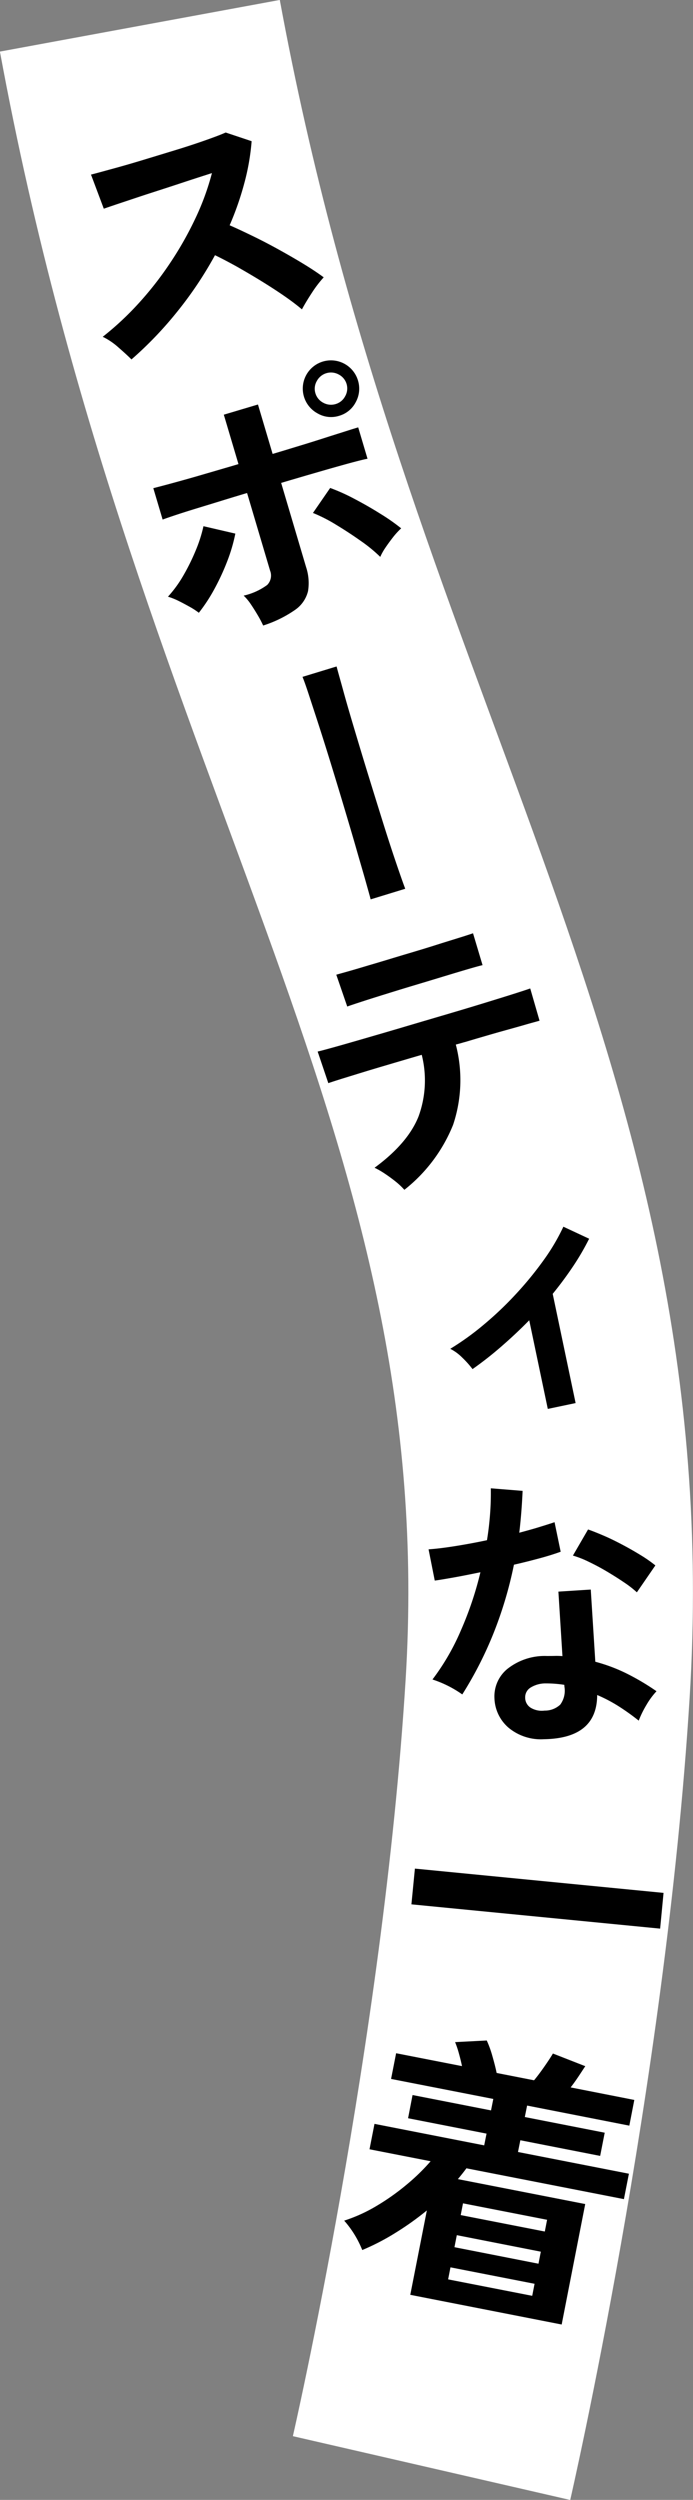 <svg id="catch4_4.svg" xmlns="http://www.w3.org/2000/svg" width="97.41" height="351.09" viewBox="0 0 97.41 351.09">
  <rect x="0" y="0" width="97.41" height="351.09" fill="#808080" stroke="none"/>
  <defs>
    <style>
      .cls-1 {
        fill: none;
        stroke: #fff;
        stroke-width: 40px;
      }

      .cls-1, .cls-2 {
        fill-rule: evenodd;
      }
    </style>
  </defs>
  <path id="シェイプ_1141" data-name="シェイプ 1141" class="cls-1" d="M8407,1168c18.62,100.99,62.54,149.57,57.31,233.64C8461.04,1454.27,8448,1511,8448,1511" transform="translate(-8387.34 -1164.38)"/>
  <path id="スポーティな一着" class="cls-2" d="M8412.18,1208.24a53.225,53.225,0,0,0,5.38-8.02q1.455,0.705,3.15,1.65c1.12,0.64,2.25,1.3,3.37,1.99s2.19,1.38,3.19,2.07,1.84,1.33,2.51,1.9c0.39-.73.87-1.52,1.42-2.36a16.3,16.3,0,0,1,1.64-2.14c-0.71-.53-1.59-1.12-2.63-1.76s-2.18-1.3-3.4-1.98-2.45-1.33-3.7-1.94-2.41-1.16-3.49-1.63a42.128,42.128,0,0,0,2.05-5.87,32.2,32.2,0,0,0,1.04-5.94l-3.65-1.22c-0.59.27-1.52,0.62-2.76,1.06s-2.66.91-4.23,1.39-3.15.96-4.73,1.44-3.02.89-4.31,1.24-2.25.62-2.9,0.78l1.8,4.79c0.64-.22,1.54-0.53,2.72-0.92s2.5-.84,3.96-1.31,2.94-.95,4.42-1.44,2.85-.93,4.1-1.33a35.967,35.967,0,0,1-2.32,6.35,47.984,47.984,0,0,1-3.56,6.28,47.33,47.33,0,0,1-4.46,5.7,41.591,41.591,0,0,1-5.01,4.66,9.491,9.491,0,0,1,2.18,1.47q1.14,0.99,1.86,1.71A52.23,52.23,0,0,0,8412.18,1208.24Zm16.67,41.77a4.482,4.482,0,0,0,1.79-2.62,7.127,7.127,0,0,0-.28-3.38l-3.5-11.81q2.73-.81,5.22-1.53t4.35-1.23c1.24-.33,2.09-0.55,2.57-0.63l-1.31-4.41c-0.31.09-.87,0.26-1.68,0.52s-1.78.56-2.9,0.92-2.32.74-3.61,1.13-2.57.79-3.84,1.16l-2.06-6.94-4.8,1.43,2.06,6.94c-1.69.5-3.35,0.98-4.99,1.46s-3.08.88-4.33,1.22-2.13.57-2.65,0.7l1.31,4.41c0.32-.12.89-0.32,1.7-0.59s1.78-.58,2.92-0.93,2.33-.71,3.59-1.1,2.48-.76,3.66-1.11l3.23,10.89a1.883,1.883,0,0,1-.4,2.02,8.855,8.855,0,0,1-3.31,1.5,7.421,7.421,0,0,1,1.04,1.26c0.35,0.52.68,1.05,0.99,1.58a14.293,14.293,0,0,1,.71,1.36A16.591,16.591,0,0,0,8428.85,1250.01Zm-11.4-2.86a32.666,32.666,0,0,0,1.82-3.92,23.323,23.323,0,0,0,1.15-3.91l-4.48-1.04a19.848,19.848,0,0,1-1.07,3.36,29.4,29.4,0,0,1-1.73,3.52,17.1,17.1,0,0,1-2.19,3.02,9.526,9.526,0,0,1,1.42.56c0.55,0.27,1.09.56,1.63,0.86a10.372,10.372,0,0,1,1.29.84A23.436,23.436,0,0,0,8417.45,1247.15Zm24.09-5.89c0.34-.5.71-1,1.1-1.5a11.029,11.029,0,0,1,1.09-1.18,27.718,27.718,0,0,0-2.9-2.03c-1.16-.73-2.36-1.42-3.62-2.08a27.049,27.049,0,0,0-3.46-1.56l-2.42,3.51a21.618,21.618,0,0,1,3.24,1.65c1.19,0.72,2.34,1.47,3.47,2.27a21.194,21.194,0,0,1,2.75,2.25A8.217,8.217,0,0,1,8441.54,1241.26Zm-4.19-20.41a3.912,3.912,0,0,0,.31-3.03,3.963,3.963,0,1,0-5.68,4.62,3.762,3.762,0,0,0,3.02.34A3.8,3.8,0,0,0,8437.35,1220.85Zm-4.56.1a2.207,2.207,0,0,1-1.12-1.36,2.146,2.146,0,0,1,.21-1.71,2.253,2.253,0,0,1,3.06-.91,2.2,2.2,0,0,1,.91,3.07,2.2,2.2,0,0,1-1.34,1.09A2.251,2.251,0,0,1,8432.79,1220.95Zm11.51,68.25c-0.35-.93-0.8-2.22-1.36-3.87s-1.17-3.53-1.82-5.61-1.32-4.24-2-6.44-1.32-4.33-1.93-6.37-1.14-3.85-1.57-5.42-0.77-2.74-.97-3.51l-4.79,1.46c0.23,0.55.55,1.46,0.96,2.72s0.91,2.77,1.47,4.51,1.14,3.59,1.74,5.55,1.2,3.93,1.78,5.88,1.13,3.79,1.62,5.51,0.93,3.19,1.28,4.44,0.6,2.12.73,2.64Zm6.73,33.15a19.764,19.764,0,0,0,.38-11.27c0.23-.06.46-0.12,0.67-0.18s0.43-.13.64-0.18q2.565-.765,4.76-1.39c1.47-.41,2.7-0.75,3.7-1.04s1.67-.46,2-0.56l-1.31-4.53q-0.45.165-2.19,0.72c-1.16.37-2.59,0.81-4.28,1.33s-3.53,1.07-5.5,1.65-3.94,1.16-5.93,1.75-3.82,1.12-5.51,1.61-3.11.9-4.27,1.22-1.89.52-2.2,0.58l1.5,4.44c0.43-.15,1.29-0.43,2.59-0.83s2.87-.89,4.73-1.44,3.79-1.12,5.81-1.71a14.714,14.714,0,0,1-.45,8.66q-1.5,3.765-6.18,7.2a11.813,11.813,0,0,1,1.44.83c0.54,0.36,1.06.74,1.57,1.15a10.148,10.148,0,0,1,1.18,1.12A22.1,22.1,0,0,0,8451.03,1322.35Zm-12.92-17.27c0.95-.31,2.09-0.67,3.41-1.08s2.71-.84,4.15-1.27,2.82-.85,4.14-1.25,2.45-.74,3.41-1.02,1.61-.46,1.95-0.53l-1.34-4.48c-0.28.1-.89,0.3-1.85,0.6s-2.11.65-3.46,1.08-2.76.85-4.24,1.29-2.9.88-4.26,1.28-2.51.75-3.49,1.03-1.62.45-1.92,0.54l1.54,4.47C8436.5,1305.61,8437.16,1305.39,8438.11,1305.08Zm30.14,56.35-3.22-15.34q1.53-1.875,2.84-3.83a35.031,35.031,0,0,0,2.28-3.91l-3.62-1.69a28.821,28.821,0,0,1-2.71,4.61,48.374,48.374,0,0,1-3.85,4.73,47.822,47.822,0,0,1-4.55,4.35,37.81,37.81,0,0,1-4.79,3.46,6.487,6.487,0,0,1,1.67,1.22,13.681,13.681,0,0,1,1.46,1.63,49.243,49.243,0,0,0,4.02-3.15c1.35-1.17,2.67-2.4,3.95-3.71l2.61,12.45Zm3.03,41a20.876,20.876,0,0,1,3.03,1.59,32.62,32.62,0,0,1,2.81,2.01,14.119,14.119,0,0,1,1.08-2.2,10.613,10.613,0,0,1,1.42-1.93,33.653,33.653,0,0,0-4.14-2.46,23.246,23.246,0,0,0-4.46-1.68l-0.64-10.14-4.55.29,0.57,9.06a9.6,9.6,0,0,0-1.08-.03c-0.37.01-.75,0.01-1.12,0.01a8.431,8.431,0,0,0-5.56,1.83,4.979,4.979,0,0,0-1.8,4.08,5.7,5.7,0,0,0,1.99,4.17,7.119,7.119,0,0,0,4.95,1.61q7.485-.12,7.5-6.21h0Zm-14.61-8.57a56.029,56.029,0,0,0,2.91-9.73c1.29-.29,2.5-0.6,3.65-0.91s2.11-.62,2.92-0.91l-0.86-4.15c-0.68.23-1.45,0.47-2.3,0.73s-1.74.5-2.66,0.75c0.23-1.91.38-3.88,0.47-5.88l-4.47-.36c0.02,1.15-.01,2.33-0.1,3.55s-0.23,2.47-.44,3.74c-1.61.34-3.15,0.62-4.61,0.85s-2.67.37-3.6,0.43l0.87,4.39c0.69-.09,1.61-0.25,2.74-0.45s2.36-.45,3.68-0.72a47.949,47.949,0,0,1-2.73,8.13,32.557,32.557,0,0,1-4.01,6.93,15.591,15.591,0,0,1,4.19,2.1A52.855,52.855,0,0,0,8456.67,1393.86Zm22.79-9.63a18.791,18.791,0,0,0-1.93-1.36c-0.78-.48-1.62-0.97-2.54-1.46s-1.8-.93-2.68-1.31-1.65-.69-2.31-0.92l-2.13,3.67a13.421,13.421,0,0,1,2.2.86c0.84,0.4,1.69.85,2.55,1.36s1.67,1.02,2.42,1.53a14.559,14.559,0,0,1,1.82,1.41Zm-17.57,19.96a1.674,1.674,0,0,1-.73-1.4,1.591,1.591,0,0,1,.77-1.41,4,4,0,0,1,2.15-.58,16.844,16.844,0,0,1,2.58.2l0.02,0.28a3.293,3.293,0,0,1-.59,2.5,3.148,3.148,0,0,1-2.21.84A3,3,0,0,1,8461.89,1404.19Zm18.24,31.05,0.48-5.02-34.95-3.41-0.49,5.02Zm-13.84,55.6,3.31-16.92-17.9-3.5c0.22-.26.42-0.51,0.62-0.76s0.39-.5.58-0.76l22.14,4.33,0.7-3.57-15.59-3.05,0.33-1.65,11.22,2.2,0.64-3.26-11.23-2.2,0.32-1.61,14.37,2.82,0.7-3.61-8.95-1.76c0.37-.47.73-0.98,1.1-1.53s0.68-1.04.96-1.45l-4.55-1.78c-0.28.48-.69,1.1-1.22,1.86s-1,1.38-1.43,1.9l-5.26-1.03c-0.15-.74-0.36-1.54-0.61-2.41a14.724,14.724,0,0,0-.78-2.15l-4.45.23a13.637,13.637,0,0,1,.53,1.57c0.17,0.61.32,1.21,0.44,1.8l-9.26-1.81-0.71,3.61,14.37,2.81-0.32,1.61-11.03-2.16-0.63,3.26,11.03,2.16-0.33,1.65-15.42-3.02-0.7,3.57,8.59,1.68a28.547,28.547,0,0,1-3.37,3.28,32.252,32.252,0,0,1-4.19,2.97,21.916,21.916,0,0,1-4.59,2.09,14.209,14.209,0,0,1,2.54,4.13,32.155,32.155,0,0,0,4.69-2.43,40.7,40.7,0,0,0,4.39-3.13l-2.33,11.85Zm-15.63-8.03,11.82,2.31-0.33,1.69-11.82-2.31Zm0.89-4.52,11.81,2.32-0.33,1.69-11.81-2.32Zm0.87-4.47,11.82,2.31-0.32,1.65-11.82-2.31Z" transform="translate(-8387.34 -1164.38)"/>
</svg>
